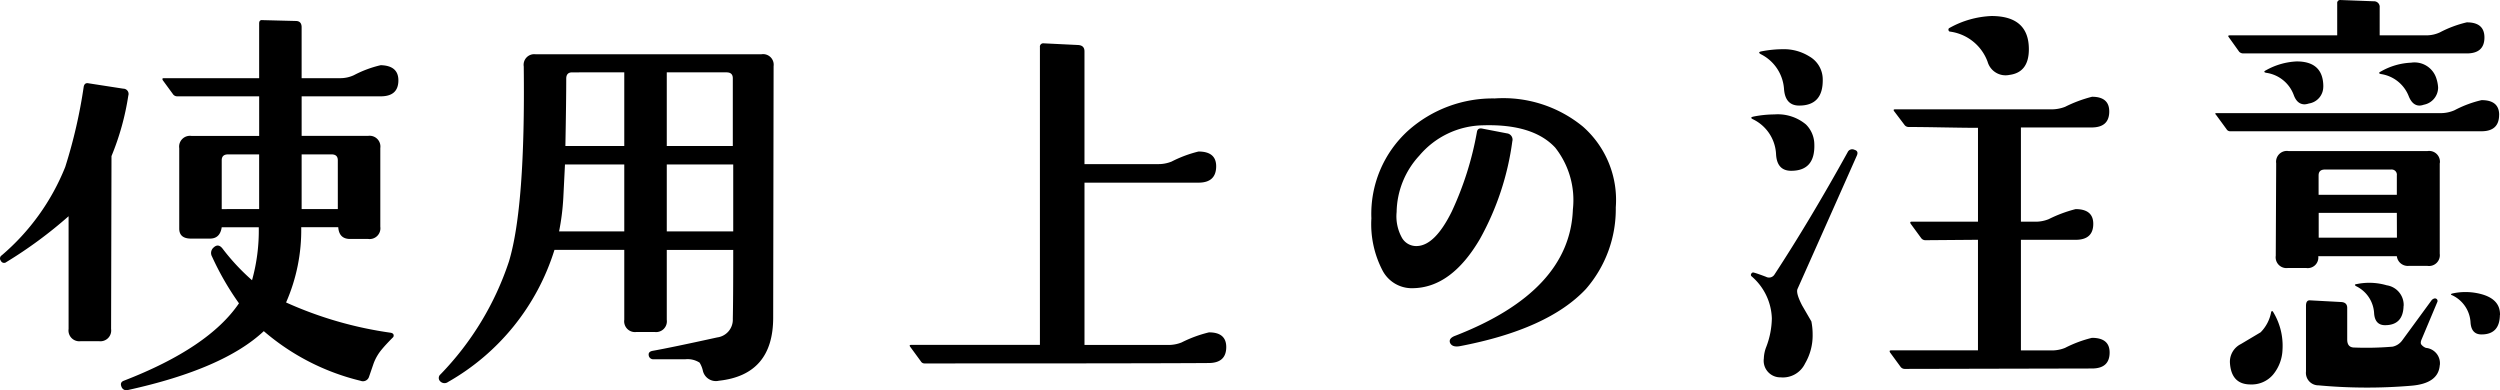 <svg xmlns="http://www.w3.org/2000/svg" width="174.114" height="27.169" viewBox="0 0 174.114 27.169">
  <path id="パス_63" data-name="パス 63" d="M28.359-18.633q0,1.113-1.23,1.113H21.621v2.754H26.25a.751.751,0,0,1,.85.85v5.479a.751.751,0,0,1-.85.85H24.99q-.762,0-.82-.82H21.592a12.529,12.529,0,0,1-1.055,5.244,26.755,26.755,0,0,0,7.295,2.109q.264.059.176.293-.5.5-.791.85a3.322,3.322,0,0,0-.586,1l-.322.938a.444.444,0,0,1-.586.264,16.144,16.144,0,0,1-6.738-3.457q-2.812,2.637-9.463,4.1a.357.357,0,0,1-.439-.205q-.146-.322.146-.439Q15.146,0,17.256-3.105a19.633,19.633,0,0,1-1.875-3.252A.505.505,0,0,1,15.5-7q.322-.293.615.088a14.936,14.936,0,0,0,2.051,2.2,12.853,12.853,0,0,0,.469-3.691H16.055q-.117.791-.82.791H13.916q-.82,0-.82-.7v-5.6a.751.751,0,0,1,.85-.85h4.717V-17.52H12.949a.364.364,0,0,1-.264-.117l-.732-1a.225.225,0,0,1-.029-.088q0-.059.088-.059h6.65v-3.809q0-.264.234-.234l2.314.059q.41,0,.41.439v3.545h2.666a2.258,2.258,0,0,0,.967-.205,7.815,7.815,0,0,1,1.875-.7Q28.359-19.658,28.359-18.633Zm-4.219,5.566q0-.41-.439-.41h-2.08v3.809h2.52Zm-5.479,3.4v-3.809H16.494q-.439,0-.439.41v3.4Zm-9.111-7.91a18.177,18.177,0,0,1-1.172,4.219L8.35-1.318a.751.751,0,0,1-.85.85H6.24a.751.751,0,0,1-.85-.85V-9.17A30.525,30.525,0,0,1,1.055-5.977a.244.244,0,0,1-.381-.088.255.255,0,0,1,.059-.381A15.8,15.8,0,0,0,5.156-12.6a35.441,35.441,0,0,0,1.289-5.6q.059-.264.293-.234l2.461.381A.366.366,0,0,1,9.551-17.578Zm44.941-2.051-.029,17.52q0,3.984-3.779,4.395a.93.93,0,0,1-1.113-.674,1.842,1.842,0,0,0-.234-.586,1.545,1.545,0,0,0-1-.234H46.113A.314.314,0,0,1,45.791.5q-.029-.234.264-.293,1.318-.234,4.512-.937A1.244,1.244,0,0,0,51.65-2.021q.029-1.2.029-4.8H47.051v4.863a.751.751,0,0,1-.85.85h-1.26a.751.751,0,0,1-.85-.85V-6.826H39.229a16.067,16.067,0,0,1-7.412,9.2.411.411,0,0,1-.527-.029.323.323,0,0,1,0-.5,20.555,20.555,0,0,0,4.775-7.881Q37.207-9.844,37.09-19.6a.738.738,0,0,1,.82-.85H53.643A.738.738,0,0,1,54.492-19.629ZM51.65-14.062v-4.717q0-.41-.439-.41h-4.16v5.127Zm.029,5.947v-4.658H47.051v4.658Zm-7.588-5.947v-5.127H40.459q-.41,0-.41.439,0,1.523-.059,4.688Zm0,5.947v-4.658H39.961l-.117,2.344a16.5,16.5,0,0,1-.293,2.314ZM86.016-.059q0,1.113-1.23,1.113-3.311.029-19.775.029a.288.288,0,0,1-.264-.146l-.732-1q-.117-.146.059-.146h8.965V-20.947a.233.233,0,0,1,.264-.264l2.4.117q.439.029.439.439V-12.8h5.1a2.441,2.441,0,0,0,.967-.176,8.495,8.495,0,0,1,1.875-.7q1.23,0,1.23,1.025,0,1.143-1.23,1.143H76.143V-.205h5.8a2.441,2.441,0,0,0,.967-.176,8.835,8.835,0,0,1,1.9-.7Q86.016-1.084,86.016-.059Zm27.129-9.727a8.471,8.471,0,0,1-2.08,5.684q-2.637,2.813-8.789,3.984-.527.088-.674-.234-.117-.322.381-.5,7.969-3.105,8.174-8.789a5.9,5.9,0,0,0-1.23-4.307q-1.553-1.67-5.068-1.553a5.93,5.93,0,0,0-4.395,2.109,5.912,5.912,0,0,0-1.582,3.926,3.071,3.071,0,0,0,.381,1.816,1.144,1.144,0,0,0,1.025.557q1.26-.029,2.432-2.4a22.285,22.285,0,0,0,1.758-5.566q.059-.293.41-.205l1.67.322a.441.441,0,0,1,.381.557,19.214,19.214,0,0,1-2.256,6.8q-1.992,3.4-4.687,3.428A2.3,2.3,0,0,1,96.9-5.391a6.976,6.976,0,0,1-.776-3.633A7.83,7.83,0,0,1,98.7-15.146a8.856,8.856,0,0,1,6.006-2.227,8.745,8.745,0,0,1,6.152,1.963A6.807,6.807,0,0,1,113.145-9.785ZM141.914-20.8q0,1.611-1.348,1.787a1.3,1.3,0,0,1-1.523-.908,3.244,3.244,0,0,0-2.637-2.109.115.115,0,0,1-.088-.117q-.029-.088.088-.146a6.513,6.513,0,0,1,2.9-.82Q141.914-23.115,141.914-20.8ZM147.539.322q0,1.113-1.23,1.113l-13.037.029a.361.361,0,0,1-.293-.146l-.732-1a.225.225,0,0,1-.029-.088q0-.059.117-.059h6.035V-7.529l-3.662.029a.361.361,0,0,1-.293-.146l-.732-1a.225.225,0,0,1-.029-.088q0-.059.117-.059h4.6v-6.533q-.791,0-2.4-.029t-2.432-.029a.364.364,0,0,1-.264-.117l-.732-.967q-.117-.146.059-.146h10.811a2.611,2.611,0,0,0,1.025-.176,9.322,9.322,0,0,1,1.875-.7q1.2,0,1.2,1.025,0,1.113-1.23,1.113h-4.922v6.563h.967a2.441,2.441,0,0,0,.967-.176,9.322,9.322,0,0,1,1.875-.7q1.23,0,1.23,1.025,0,1.113-1.23,1.113h-3.809V.176h2.109A2.441,2.441,0,0,0,144.434,0a8.495,8.495,0,0,1,1.875-.7Q147.539-.7,147.539.322Zm-19.98-19.014q.029,1.816-1.641,1.816-.967,0-1.055-1.143a2.933,2.933,0,0,0-1.611-2.432q-.264-.146.059-.205a7.948,7.948,0,0,1,1.436-.146,3.354,3.354,0,0,1,1.875.5A1.846,1.846,0,0,1,127.559-18.691Zm-.586,4.512q.059,1.846-1.611,1.846-1,0-1.055-1.172a2.849,2.849,0,0,0-1.641-2.432q-.205-.117.088-.176a7.618,7.618,0,0,1,1.436-.146,3.062,3.062,0,0,1,2.2.7A1.976,1.976,0,0,1,126.973-14.18Zm2.959.791Q128.7-10.605,125.8-4.1q-.117.293.322,1.143l.645,1.113a4.62,4.62,0,0,1,.088.908,3.852,3.852,0,0,1-.527,2.021,1.711,1.711,0,0,1-1.7.967A1.156,1.156,0,0,1,123.457.732a2.388,2.388,0,0,1,.176-.82,5.8,5.8,0,0,0,.381-1.963,4.014,4.014,0,0,0-1.406-2.93.128.128,0,0,1-.029-.176.142.142,0,0,1,.176-.088q.234.059.85.293a.447.447,0,0,0,.586-.146q2.49-3.809,5.1-8.525a.348.348,0,0,1,.469-.176Q130.078-13.711,129.932-13.389Zm43.711-8.232q0,1.113-1.23,1.113H156.855a.4.4,0,0,1-.293-.117l-.732-1.025q-.088-.117.088-.117h7.471v-2.227a.207.207,0,0,1,.234-.234l2.314.088a.393.393,0,0,1,.41.439v1.934h3.223a2.258,2.258,0,0,0,.967-.205,7.815,7.815,0,0,1,1.875-.7Q173.643-22.676,173.643-21.621ZM170.3-18.75a2.484,2.484,0,0,1,.117.615,1.222,1.222,0,0,1-1,1.2.964.964,0,0,1-.293.059q-.5,0-.762-.674a2.464,2.464,0,0,0-1.934-1.523q-.234-.059,0-.176a4.627,4.627,0,0,1,2.109-.615A1.594,1.594,0,0,1,170.3-18.75Zm4.365,2.52q0,1.143-1.23,1.143h-17.49a.288.288,0,0,1-.264-.146l-.732-1q-.059-.059-.059-.088a.17.17,0,0,1,.117-.029H170.6a2.389,2.389,0,0,0,.967-.205,7.815,7.815,0,0,1,1.875-.7Q174.668-17.256,174.668-16.23Zm-12.246-1.963a1.178,1.178,0,0,1-1,1.172,1.241,1.241,0,0,1-.293.059q-.527,0-.762-.645a2.4,2.4,0,0,0-1.934-1.553q-.234-.059,0-.176a4.8,4.8,0,0,1,2.139-.615Q162.422-19.951,162.422-18.193Zm12.3,15.908Q174.7-.937,173.438-.937q-.7,0-.762-.82a2.224,2.224,0,0,0-1.26-1.9q-.234-.088.059-.146a4.228,4.228,0,0,1,2.051.088Q174.756-3.34,174.727-2.285Zm-4.189-10.576v6.3a.751.751,0,0,1-.85.85h-1.318a.766.766,0,0,1-.82-.674H162.07a.738.738,0,0,1-.85.82h-1.26a.751.751,0,0,1-.85-.85l.029-6.445a.751.751,0,0,1,.85-.85h9.7A.751.751,0,0,1,170.537-12.861Zm-2.988.85a.363.363,0,0,0-.41-.41h-4.6q-.439,0-.439.41v1.348h5.449Zm0,2.607H162.1v1.729h5.449Zm.469,6.475q-.029,1.348-1.289,1.348-.7,0-.762-.82a2.224,2.224,0,0,0-1.26-1.9q-.176-.117.059-.146a4.336,4.336,0,0,1,2.08.088A1.386,1.386,0,0,1,168.018-2.93Zm2.52,4.131q-.088,1.289-2.021,1.436a36.671,36.671,0,0,1-6.416-.029.87.87,0,0,1-.879-.967V-2.93q0-.41.293-.381l2.168.117q.41.029.41.41v2.2q0,.527.439.557a21.664,21.664,0,0,0,2.725-.059A1.109,1.109,0,0,0,167.9-.5l2.08-2.842q.176-.146.293-.088a.174.174,0,0,1,.088.234L169.277-.615q-.117.264-.029.381A.721.721,0,0,0,169.57,0,1.074,1.074,0,0,1,170.537,1.2ZM159.58.117a2.878,2.878,0,0,1-.645,1.729,1.952,1.952,0,0,1-1.582.7q-1.348,0-1.436-1.523a1.376,1.376,0,0,1,.762-1.289l1.377-.82a2.692,2.692,0,0,0,.732-1.406q.059-.146.146,0A4.513,4.513,0,0,1,159.58.117Z" transform="translate(-0.613 24.229)"/>
</svg>

